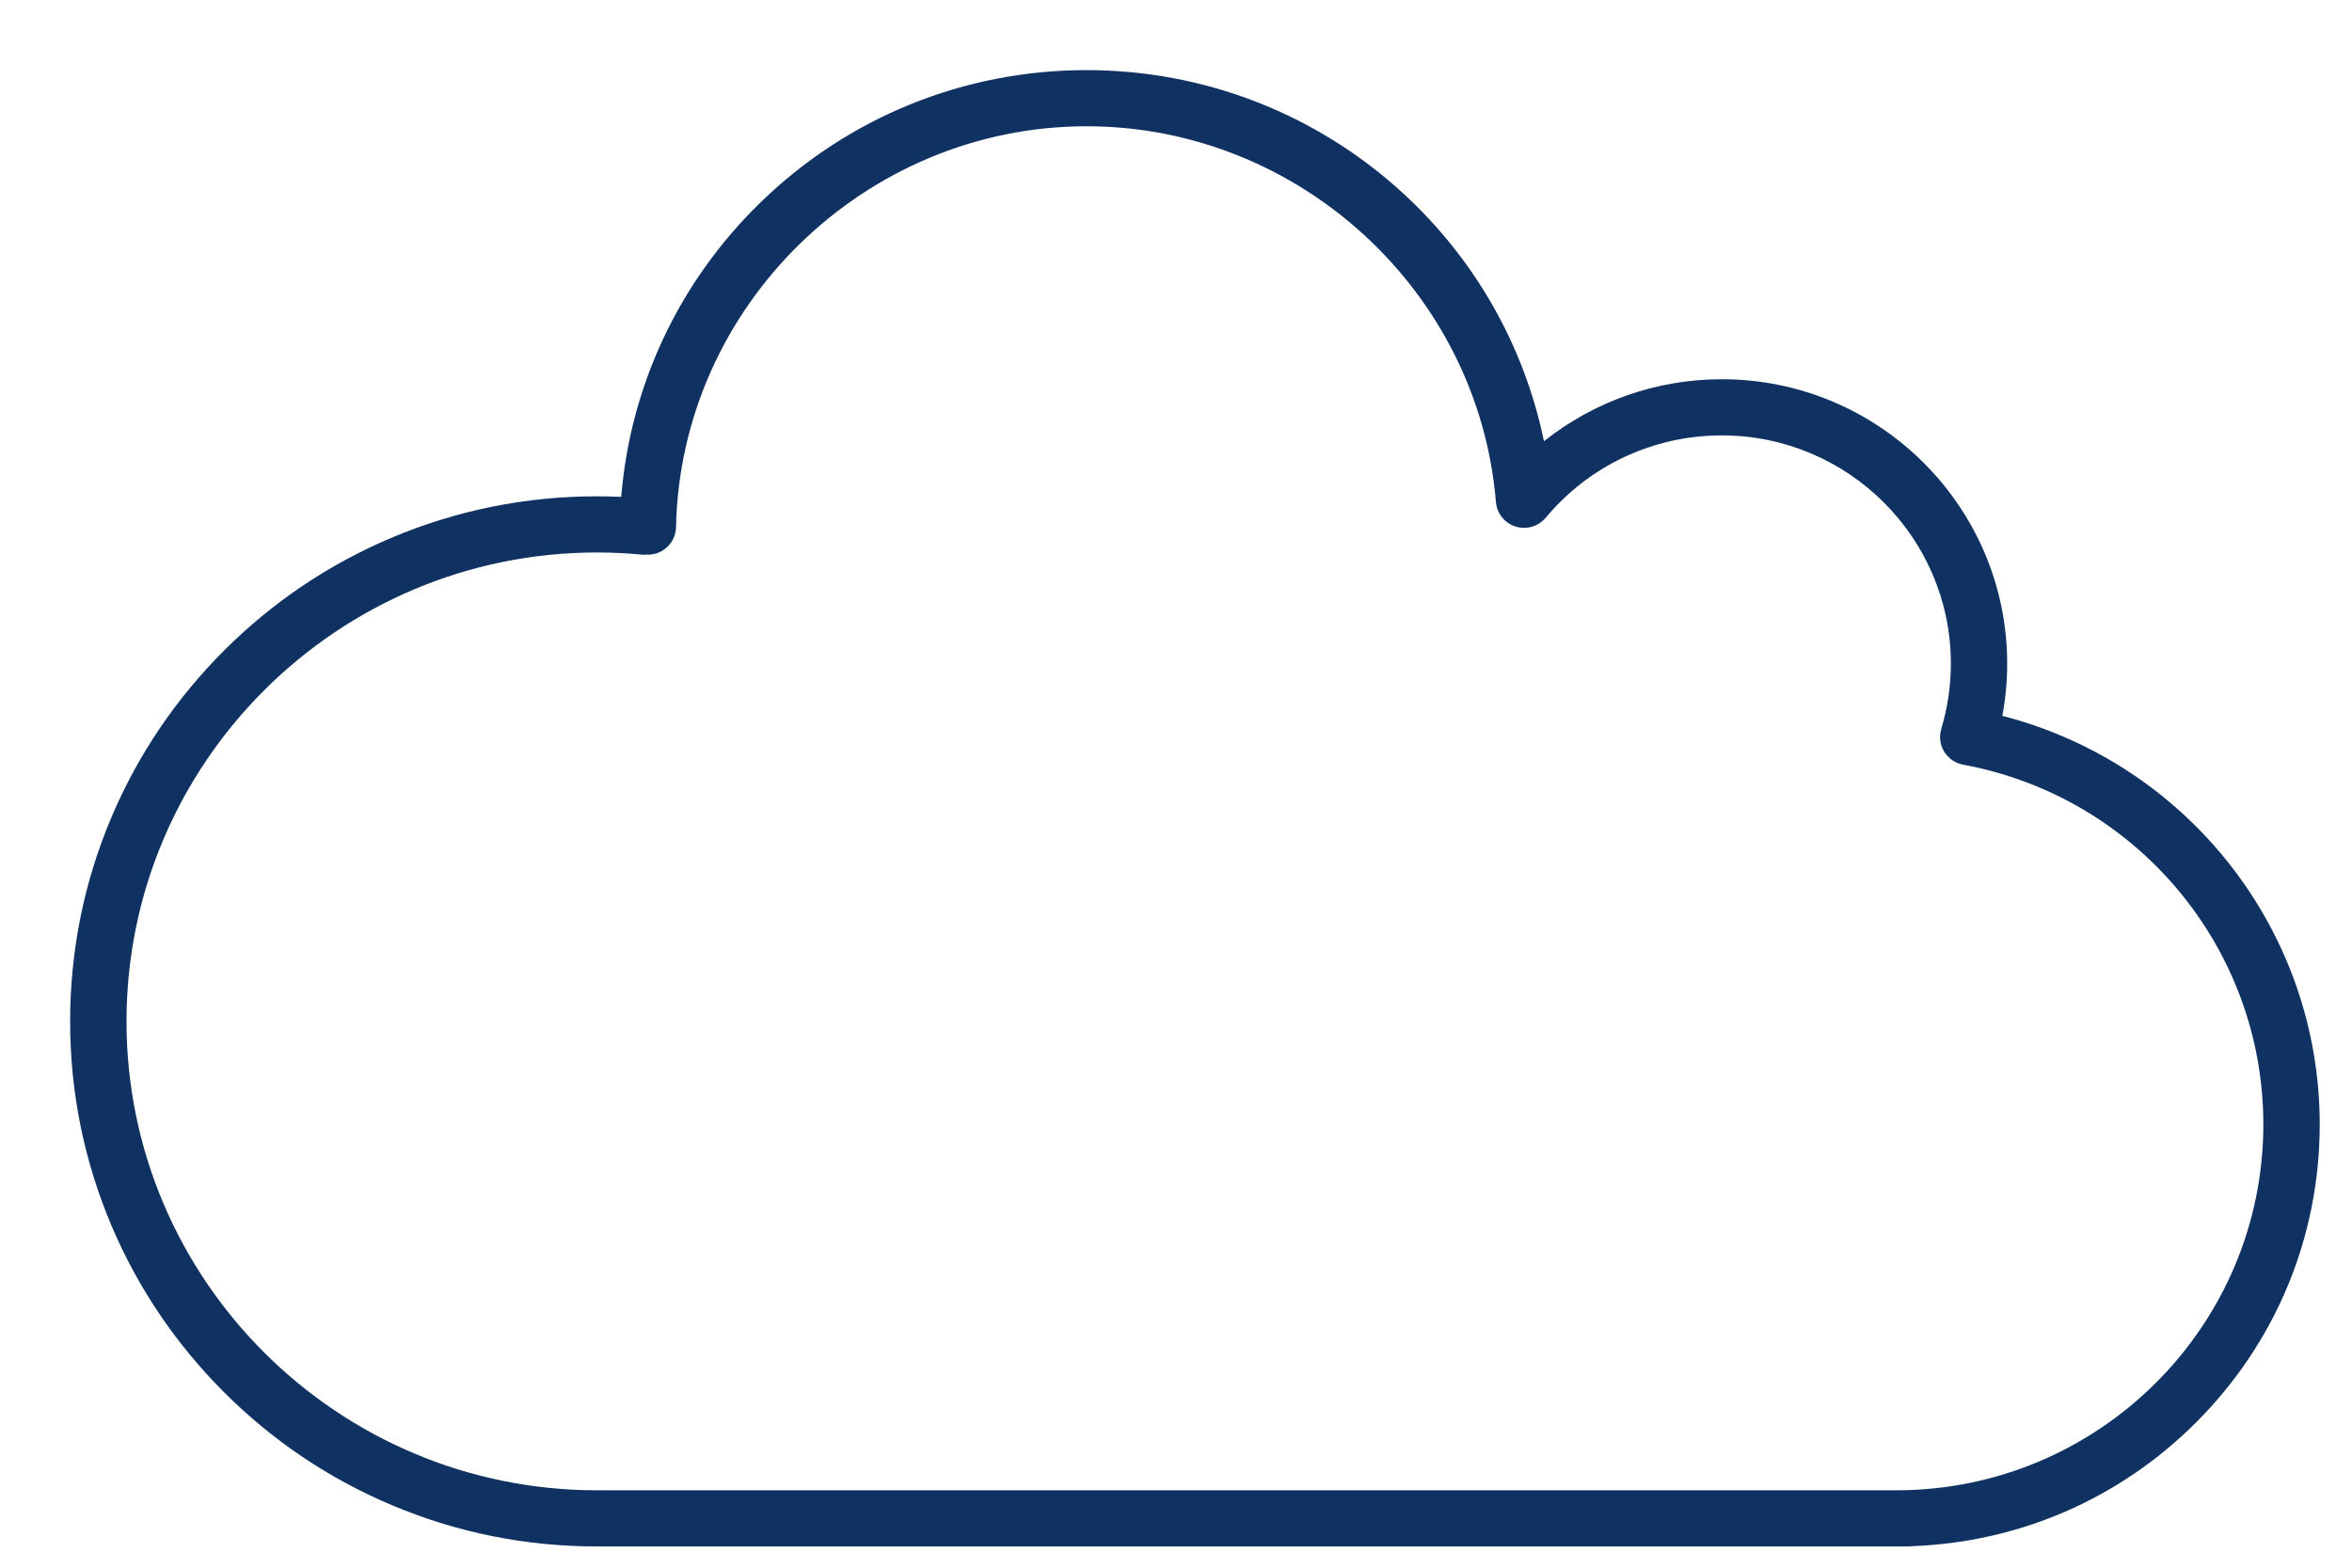 <svg width="33" height="22" viewBox="0 0 33 22" fill="none" xmlns="http://www.w3.org/2000/svg">
<path d="M32.547 15.78C32.547 13.065 30.698 10.717 28.094 10.046C28.139 9.805 28.162 9.56 28.162 9.314C28.162 7.113 26.366 5.322 24.158 5.322C23.24 5.322 22.366 5.633 21.663 6.192C21.387 4.859 20.702 3.645 19.686 2.712C18.473 1.598 16.896 0.984 15.246 0.984C13.521 0.984 11.893 1.647 10.661 2.85C9.527 3.957 8.845 5.409 8.716 6.973C8.603 6.968 8.489 6.965 8.377 6.965C7.379 6.965 6.411 7.16 5.499 7.544C4.619 7.915 3.828 8.447 3.15 9.123C2.471 9.8 1.938 10.588 1.565 11.465C1.18 12.374 0.984 13.339 0.984 14.334C0.984 15.328 1.18 16.293 1.565 17.202C1.938 18.08 2.471 18.867 3.15 19.544C3.828 20.221 4.619 20.752 5.499 21.123C6.411 21.508 7.379 21.702 8.377 21.702H26.771C26.79 21.702 26.809 21.701 26.827 21.698C28.331 21.643 29.737 21.034 30.806 19.968C31.928 18.849 32.547 17.362 32.547 15.78ZM26.605 20.914H8.377C4.737 20.914 1.775 17.962 1.775 14.334C1.775 10.705 4.737 7.753 8.377 7.753C8.6 7.753 8.826 7.765 9.049 7.787L9.05 7.781C9.06 7.782 9.071 7.783 9.082 7.784C9.084 7.784 9.087 7.784 9.09 7.784C9.305 7.784 9.481 7.613 9.485 7.398C9.549 4.296 12.134 1.772 15.246 1.772C18.223 1.772 20.745 4.089 20.989 7.046C21.007 7.263 21.198 7.424 21.416 7.406C21.521 7.398 21.613 7.348 21.678 7.275L21.679 7.276C22.292 6.535 23.195 6.11 24.158 6.11C25.93 6.11 27.372 7.547 27.372 9.314C27.372 9.624 27.326 9.932 27.237 10.23L27.238 10.23C27.233 10.244 27.23 10.258 27.227 10.272C27.188 10.486 27.329 10.691 27.544 10.731C29.985 11.182 31.756 13.306 31.756 15.78C31.756 18.611 29.445 20.914 26.605 20.914Z" fill="#0F3263"/>
</svg>
